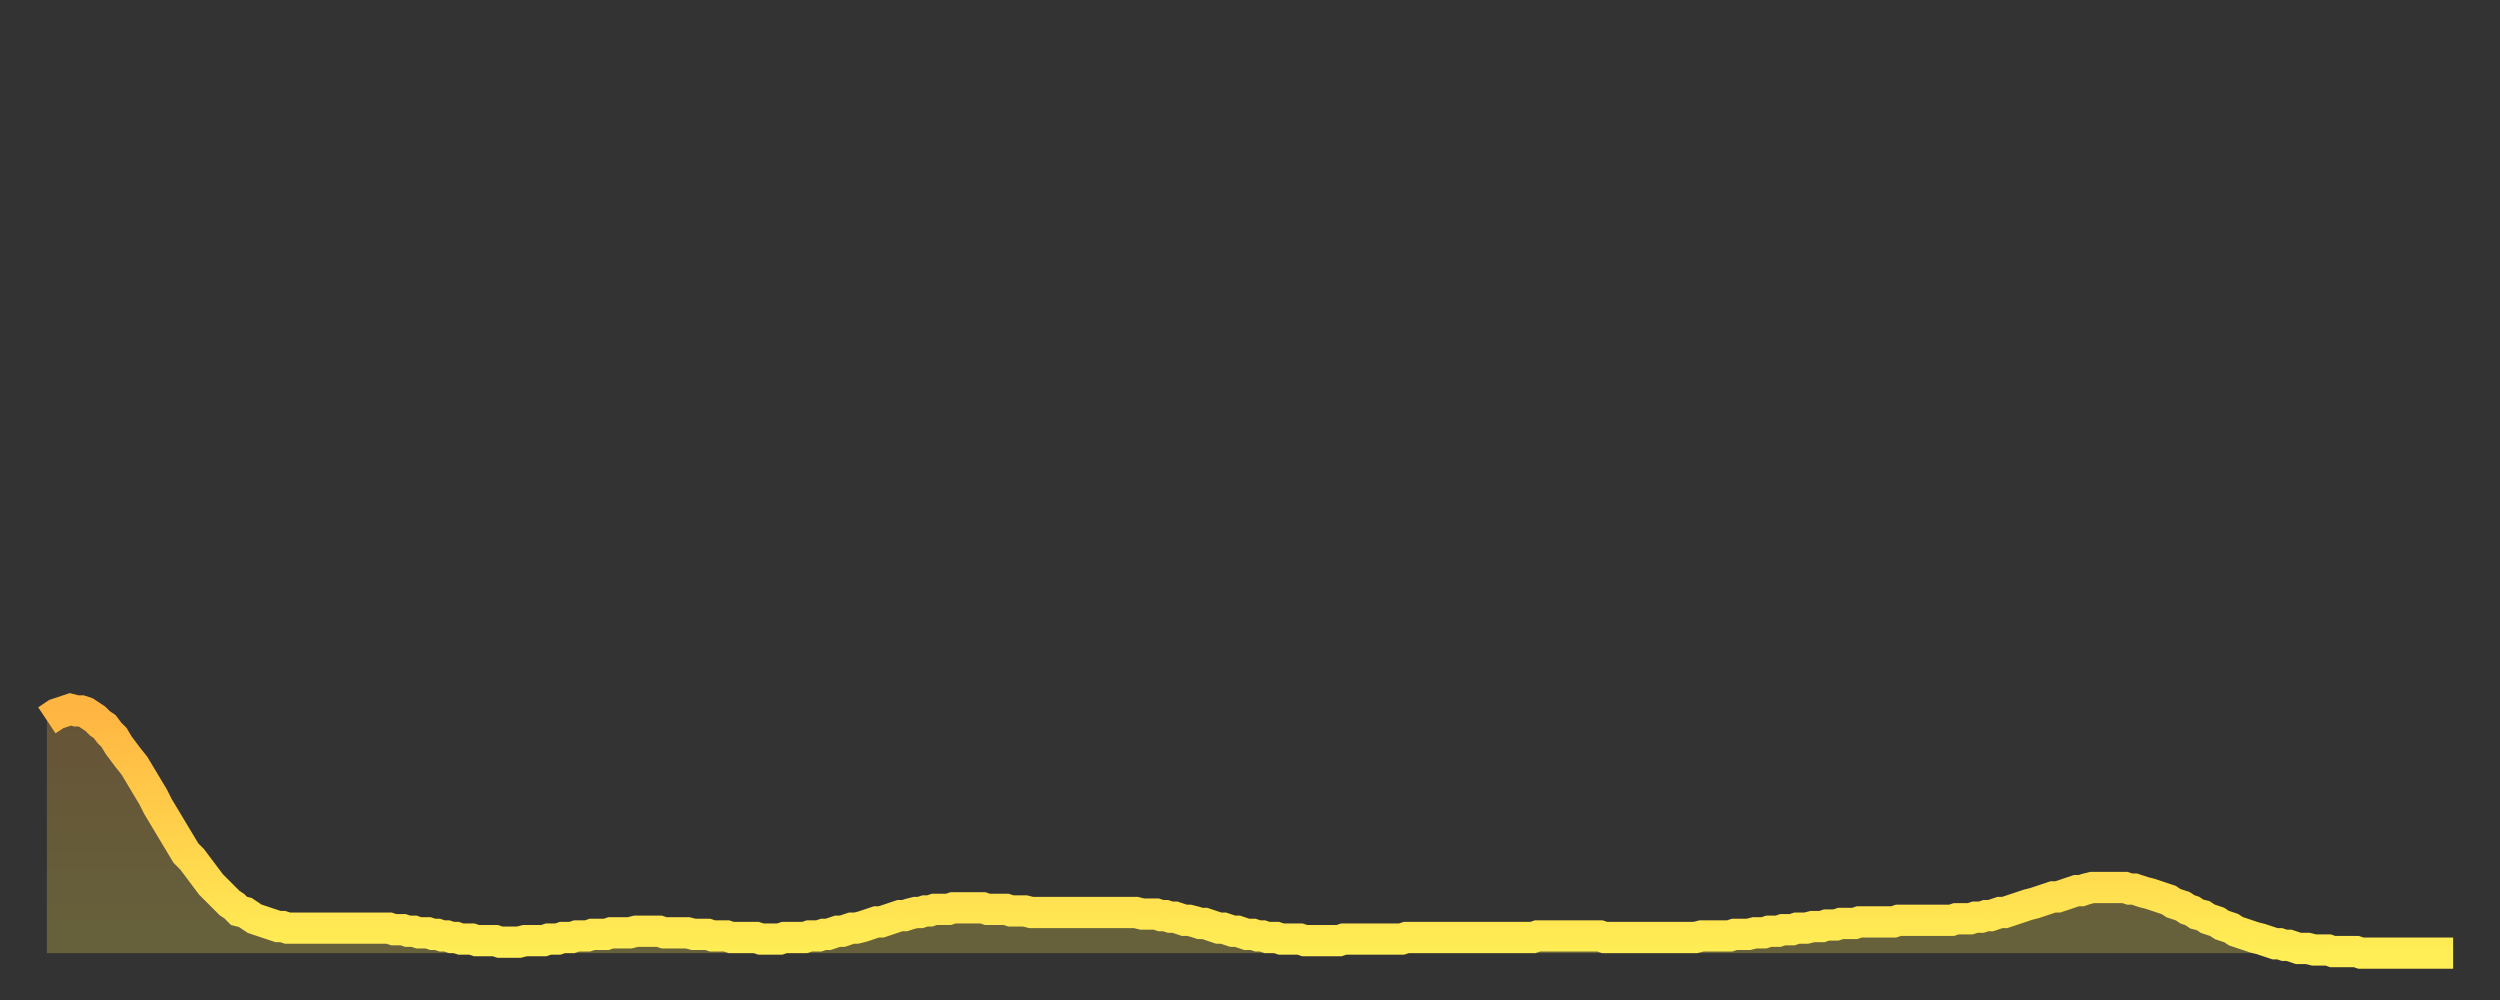 <?xml version="1.0" encoding="utf-8" ?>
<svg baseProfile="full" height="64" version="1.1" width="160" xmlns="http://www.w3.org/2000/svg" xmlns:ev="http://www.w3.org/2001/xml-events" xmlns:xlink="http://www.w3.org/1999/xlink"><rect width="100%" height="100%" fill="#333333" stroke="none"/><defs><linearGradient id="id2286778" x1="0" x2="0" y1="0" y2="1"><stop offset="0%" stop-color="#ffb542" /><stop offset="50%" stop-color="#ffd14b" /><stop offset="100%" stop-color="#ffee55" /></linearGradient></defs><g transform="translate(3,3)"><g><path d="M 0.0 43.1 0.3 42.9 0.6 42.7 0.9 42.6 1.2 42.5 1.5 42.4 1.9 42.5 2.2 42.5 2.5 42.6 2.8 42.8 3.1 43.0 3.4 43.3 3.7 43.5 4.0 43.9 4.3 44.2 4.6 44.7 4.9 45.1 5.2 45.5 5.6 46.0 5.9 46.5 6.2 47.0 6.5 47.5 6.8 48.0 7.1 48.6 7.4 49.1 7.7 49.6 8.0 50.1 8.3 50.6 8.6 51.1 8.9 51.6 9.3 52.0 9.6 52.4 9.9 52.8 10.2 53.2 10.5 53.6 10.8 53.9 11.1 54.2 11.4 54.5 11.7 54.8 12.0 55.0 12.3 55.3 12.7 55.4 13.0 55.6 13.3 55.8 13.6 55.9 13.9 56.0 14.2 56.1 14.5 56.2 14.8 56.3 15.1 56.3 15.4 56.4 15.7 56.4 16.0 56.4 16.4 56.4 16.7 56.4 17.0 56.4 17.3 56.4 17.6 56.4 17.9 56.4 18.2 56.4 18.5 56.4 18.8 56.4 19.1 56.4 19.4 56.4 19.8 56.4 20.1 56.4 20.4 56.4 20.7 56.4 21.0 56.4 21.3 56.4 21.6 56.4 21.9 56.4 22.2 56.5 22.5 56.5 22.8 56.5 23.1 56.6 23.5 56.6 23.8 56.7 24.1 56.7 24.4 56.7 24.7 56.8 25.0 56.8 25.3 56.9 25.6 56.9 25.9 57.0 26.2 57.0 26.5 57.1 26.8 57.1 27.2 57.1 27.5 57.2 27.8 57.2 28.1 57.2 28.4 57.2 28.7 57.2 29.0 57.3 29.3 57.3 29.6 57.3 29.9 57.3 30.2 57.3 30.6 57.2 30.9 57.2 31.2 57.2 31.5 57.2 31.8 57.2 32.1 57.1 32.4 57.1 32.7 57.1 33.0 57.0 33.3 57.0 33.6 57.0 33.9 56.9 34.3 56.9 34.6 56.9 34.9 56.8 35.2 56.8 35.5 56.8 35.8 56.8 36.1 56.7 36.4 56.7 36.7 56.7 37.0 56.7 37.3 56.7 37.7 56.6 38.0 56.6 38.3 56.6 38.6 56.6 38.9 56.6 39.2 56.6 39.5 56.7 39.8 56.7 40.1 56.7 40.4 56.7 40.7 56.7 41.0 56.7 41.4 56.8 41.7 56.8 42.0 56.8 42.3 56.8 42.6 56.9 42.9 56.9 43.2 56.9 43.5 56.9 43.8 57.0 44.1 57.0 44.4 57.0 44.7 57.0 45.1 57.0 45.4 57.0 45.7 57.1 46.0 57.1 46.3 57.1 46.6 57.1 46.9 57.1 47.2 57.0 47.5 57.0 47.8 57.0 48.1 57.0 48.5 57.0 48.8 56.9 49.1 56.9 49.4 56.9 49.7 56.8 50.0 56.8 50.3 56.7 50.6 56.6 50.9 56.6 51.2 56.5 51.5 56.4 51.8 56.4 52.2 56.3 52.5 56.2 52.8 56.1 53.1 56.0 53.4 56.0 53.7 55.9 54.0 55.8 54.3 55.7 54.6 55.6 54.9 55.6 55.2 55.5 55.6 55.4 55.9 55.4 56.2 55.3 56.5 55.3 56.8 55.2 57.1 55.2 57.4 55.2 57.7 55.2 58.0 55.1 58.3 55.1 58.6 55.1 58.9 55.1 59.3 55.1 59.6 55.1 59.9 55.1 60.2 55.2 60.5 55.2 60.8 55.2 61.1 55.2 61.4 55.2 61.7 55.3 62.0 55.3 62.3 55.3 62.6 55.3 63.0 55.4 63.3 55.4 63.6 55.4 63.9 55.4 64.2 55.4 64.5 55.4 64.8 55.4 65.1 55.4 65.4 55.4 65.7 55.4 66.0 55.4 66.4 55.4 66.7 55.4 67.0 55.4 67.3 55.4 67.6 55.4 67.9 55.4 68.2 55.4 68.5 55.4 68.8 55.4 69.1 55.4 69.4 55.4 69.7 55.4 70.1 55.5 70.4 55.5 70.7 55.5 71.0 55.5 71.3 55.6 71.6 55.6 71.9 55.7 72.2 55.7 72.5 55.8 72.8 55.9 73.1 55.9 73.5 56.0 73.8 56.1 74.1 56.1 74.4 56.2 74.7 56.3 75.0 56.4 75.3 56.4 75.6 56.5 75.9 56.6 76.2 56.6 76.5 56.7 76.8 56.8 77.2 56.8 77.5 56.9 77.8 56.9 78.1 57.0 78.4 57.0 78.7 57.0 79.0 57.1 79.3 57.1 79.6 57.1 79.9 57.1 80.2 57.1 80.5 57.2 80.9 57.2 81.2 57.2 81.5 57.2 81.8 57.2 82.1 57.2 82.4 57.2 82.7 57.2 83.0 57.1 83.3 57.1 83.6 57.1 83.9 57.1 84.3 57.1 84.6 57.1 84.9 57.1 85.2 57.1 85.5 57.1 85.8 57.1 86.1 57.1 86.4 57.1 86.7 57.1 87.0 57.0 87.3 57.0 87.6 57.0 88.0 57.0 88.3 57.0 88.6 57.0 88.9 57.0 89.2 57.0 89.5 57.0 89.8 57.0 90.1 57.0 90.4 57.0 90.7 57.0 91.0 57.0 91.4 57.0 91.7 57.0 92.0 57.0 92.3 57.0 92.6 57.0 92.9 57.0 93.2 57.0 93.5 57.0 93.8 57.0 94.1 57.0 94.4 57.0 94.7 57.0 95.1 57.0 95.4 56.9 95.7 56.9 96.0 56.9 96.3 56.9 96.6 56.9 96.9 56.9 97.2 56.9 97.5 56.9 97.8 56.9 98.1 56.9 98.4 56.9 98.8 56.9 99.1 56.9 99.4 56.9 99.7 57.0 100.0 57.0 100.3 57.0 100.6 57.0 100.9 57.0 101.2 57.0 101.5 57.0 101.8 57.0 102.2 57.0 102.5 57.0 102.8 57.0 103.1 57.0 103.4 57.0 103.7 57.0 104.0 57.0 104.3 57.0 104.6 57.0 104.9 57.0 105.2 57.0 105.5 57.0 105.9 56.9 106.2 56.9 106.5 56.9 106.8 56.9 107.1 56.9 107.4 56.9 107.7 56.9 108.0 56.8 108.3 56.8 108.6 56.8 108.9 56.8 109.3 56.7 109.6 56.7 109.9 56.7 110.2 56.6 110.5 56.6 110.8 56.6 111.1 56.5 111.4 56.5 111.7 56.5 112.0 56.4 112.3 56.4 112.6 56.4 113.0 56.3 113.3 56.3 113.6 56.3 113.9 56.2 114.2 56.2 114.5 56.2 114.8 56.1 115.1 56.1 115.4 56.1 115.7 56.1 116.0 56.0 116.3 56.0 116.7 56.0 117.0 56.0 117.3 56.0 117.6 56.0 117.9 56.0 118.2 56.0 118.5 55.9 118.8 55.9 119.1 55.9 119.4 55.9 119.7 55.9 120.1 55.9 120.4 55.9 120.7 55.9 121.0 55.9 121.3 55.9 121.6 55.9 121.9 55.9 122.2 55.8 122.5 55.8 122.8 55.8 123.1 55.8 123.4 55.7 123.8 55.7 124.1 55.6 124.4 55.6 124.7 55.5 125.0 55.4 125.3 55.4 125.6 55.3 125.9 55.2 126.2 55.1 126.5 55.0 126.8 54.9 127.2 54.8 127.5 54.7 127.8 54.6 128.1 54.5 128.4 54.4 128.7 54.4 129.0 54.3 129.3 54.2 129.6 54.1 129.9 54.0 130.2 54.0 130.5 53.9 130.9 53.8 131.2 53.8 131.5 53.8 131.8 53.8 132.1 53.8 132.4 53.8 132.7 53.8 133.0 53.8 133.3 53.9 133.6 53.9 133.9 54.0 134.2 54.1 134.6 54.2 134.9 54.3 135.2 54.4 135.5 54.5 135.8 54.6 136.1 54.8 136.4 54.9 136.7 55.0 137.0 55.2 137.3 55.3 137.6 55.5 138.0 55.6 138.3 55.8 138.6 55.9 138.9 56.0 139.2 56.2 139.5 56.3 139.8 56.4 140.1 56.6 140.4 56.7 140.7 56.8 141.0 56.9 141.3 57.0 141.7 57.1 142.0 57.2 142.3 57.3 142.6 57.4 142.9 57.4 143.2 57.5 143.5 57.5 143.8 57.6 144.1 57.7 144.4 57.7 144.7 57.7 145.1 57.8 145.4 57.8 145.7 57.8 146.0 57.8 146.3 57.9 146.6 57.9 146.9 57.9 147.2 57.9 147.5 57.9 147.8 57.9 148.1 58.0 148.4 58.0 148.8 58.0 149.1 58.0 149.4 58.0 149.7 58.0 150.0 58.0 150.3 58.0 150.6 58.0 150.9 58.0 151.2 58.0 151.5 58.0 151.8 58.0 152.1 58.0 152.5 58.0 152.8 58.0 153.1 58.0 153.4 58.0 153.7 58.0 154.0 58.0" fill="none" id="graph-curve" opacity="1" stroke="url(#id2286778)" stroke-width="2" /><path d="M 0 58 L 0.0 43.1 0.3 42.9 0.6 42.7 0.9 42.6 1.2 42.5 1.5 42.4 1.9 42.5 2.2 42.5 2.5 42.6 2.8 42.8 3.1 43.0 3.4 43.3 3.7 43.5 4.0 43.9 4.3 44.2 4.6 44.7 4.9 45.1 5.2 45.5 5.6 46.0 5.9 46.5 6.2 47.0 6.5 47.5 6.8 48.0 7.1 48.6 7.4 49.1 7.7 49.6 8.0 50.1 8.3 50.6 8.6 51.1 8.9 51.6 9.3 52.0 9.6 52.4 9.9 52.8 10.2 53.2 10.5 53.6 10.8 53.9 11.1 54.2 11.4 54.5 11.7 54.8 12.0 55.0 12.3 55.3 12.7 55.4 13.0 55.6 13.3 55.8 13.6 55.9 13.9 56.0 14.2 56.1 14.5 56.2 14.8 56.3 15.1 56.3 15.4 56.4 15.7 56.4 16.0 56.4 16.4 56.4 16.7 56.4 17.0 56.4 17.3 56.4 17.6 56.4 17.9 56.4 18.2 56.4 18.5 56.4 18.8 56.4 19.1 56.4 19.4 56.4 19.8 56.4 20.1 56.4 20.4 56.4 20.7 56.4 21.0 56.4 21.3 56.4 21.6 56.4 21.9 56.4 22.2 56.5 22.5 56.5 22.8 56.5 23.1 56.6 23.5 56.6 23.8 56.7 24.1 56.7 24.4 56.7 24.7 56.8 25.0 56.8 25.3 56.9 25.6 56.9 25.9 57.0 26.2 57.0 26.5 57.1 26.8 57.1 27.2 57.1 27.5 57.2 27.8 57.2 28.1 57.2 28.4 57.2 28.7 57.2 29.0 57.3 29.3 57.3 29.6 57.3 29.9 57.3 30.2 57.3 30.6 57.2 30.9 57.2 31.2 57.2 31.5 57.2 31.8 57.2 32.1 57.1 32.4 57.1 32.7 57.1 33.0 57.0 33.3 57.0 33.6 57.0 33.9 56.9 34.3 56.9 34.6 56.9 34.9 56.8 35.2 56.8 35.5 56.8 35.8 56.8 36.1 56.7 36.4 56.7 36.7 56.7 37.0 56.7 37.3 56.7 37.7 56.6 38.0 56.6 38.3 56.6 38.6 56.6 38.9 56.6 39.2 56.6 39.5 56.7 39.8 56.7 40.1 56.7 40.4 56.7 40.7 56.7 41.0 56.7 41.4 56.8 41.7 56.8 42.0 56.8 42.3 56.8 42.6 56.9 42.9 56.9 43.2 56.9 43.5 56.9 43.8 57.0 44.1 57.0 44.4 57.0 44.7 57.0 45.1 57.0 45.4 57.0 45.7 57.1 46.0 57.1 46.3 57.1 46.6 57.1 46.9 57.1 47.2 57.0 47.5 57.0 47.8 57.0 48.1 57.0 48.5 57.0 48.8 56.9 49.1 56.9 49.4 56.9 49.7 56.8 50.0 56.8 50.3 56.7 50.6 56.6 50.9 56.6 51.2 56.5 51.5 56.4 51.8 56.4 52.2 56.3 52.5 56.2 52.8 56.1 53.1 56.0 53.4 56.0 53.7 55.9 54.0 55.8 54.3 55.7 54.6 55.6 54.9 55.6 55.2 55.5 55.6 55.4 55.9 55.4 56.2 55.3 56.5 55.3 56.8 55.2 57.1 55.2 57.4 55.2 57.7 55.2 58.0 55.1 58.3 55.1 58.6 55.1 58.9 55.1 59.3 55.1 59.6 55.1 59.9 55.1 60.2 55.2 60.5 55.2 60.8 55.2 61.1 55.2 61.4 55.2 61.7 55.3 62.0 55.3 62.3 55.3 62.6 55.3 63.0 55.4 63.3 55.4 63.6 55.4 63.9 55.4 64.2 55.4 64.5 55.4 64.8 55.4 65.1 55.4 65.4 55.4 65.7 55.4 66.0 55.4 66.4 55.4 66.7 55.4 67.0 55.4 67.3 55.4 67.6 55.4 67.9 55.4 68.2 55.4 68.5 55.4 68.8 55.4 69.1 55.4 69.4 55.4 69.7 55.4 70.1 55.5 70.4 55.5 70.7 55.5 71.0 55.5 71.3 55.6 71.6 55.6 71.9 55.7 72.2 55.7 72.5 55.8 72.8 55.9 73.1 55.9 73.5 56.0 73.8 56.1 74.1 56.1 74.4 56.2 74.7 56.3 75.0 56.4 75.3 56.4 75.6 56.5 75.9 56.6 76.2 56.6 76.5 56.7 76.8 56.8 77.2 56.8 77.5 56.9 77.8 56.9 78.1 57.0 78.4 57.0 78.7 57.0 79.0 57.1 79.3 57.1 79.6 57.1 79.9 57.1 80.2 57.1 80.5 57.2 80.9 57.2 81.2 57.2 81.5 57.2 81.8 57.2 82.1 57.2 82.4 57.2 82.7 57.2 83.0 57.1 83.3 57.1 83.6 57.1 83.9 57.1 84.3 57.1 84.6 57.1 84.9 57.1 85.2 57.1 85.5 57.1 85.8 57.1 86.1 57.1 86.4 57.1 86.7 57.1 87.0 57.0 87.3 57.0 87.6 57.0 88.0 57.0 88.3 57.0 88.6 57.0 88.9 57.0 89.2 57.0 89.5 57.0 89.8 57.0 90.1 57.0 90.4 57.0 90.7 57.0 91.0 57.0 91.4 57.0 91.7 57.0 92.0 57.0 92.3 57.0 92.6 57.0 92.9 57.0 93.2 57.0 93.5 57.0 93.8 57.0 94.1 57.0 94.4 57.0 94.7 57.0 95.1 57.0 95.4 56.9 95.7 56.9 96.0 56.9 96.3 56.9 96.6 56.9 96.9 56.9 97.2 56.9 97.5 56.9 97.8 56.9 98.1 56.9 98.4 56.9 98.8 56.9 99.1 56.9 99.4 56.9 99.7 57.0 100.0 57.0 100.3 57.0 100.6 57.0 100.9 57.0 101.2 57.0 101.5 57.0 101.8 57.0 102.2 57.0 102.5 57.0 102.8 57.0 103.1 57.0 103.4 57.0 103.7 57.0 104.0 57.0 104.3 57.0 104.6 57.0 104.9 57.0 105.2 57.0 105.5 57.0 105.9 56.9 106.2 56.9 106.5 56.9 106.8 56.9 107.1 56.9 107.4 56.9 107.7 56.9 108.0 56.8 108.3 56.8 108.6 56.8 108.9 56.8 109.3 56.7 109.6 56.7 109.9 56.7 110.2 56.6 110.5 56.6 110.8 56.6 111.1 56.5 111.4 56.5 111.7 56.5 112.0 56.4 112.3 56.4 112.6 56.4 113.0 56.3 113.3 56.3 113.6 56.3 113.9 56.2 114.2 56.2 114.5 56.2 114.8 56.1 115.1 56.1 115.4 56.1 115.7 56.1 116.0 56.0 116.3 56.0 116.7 56.0 117.0 56.0 117.3 56.0 117.6 56.0 117.9 56.0 118.2 56.0 118.5 55.9 118.8 55.9 119.1 55.9 119.4 55.9 119.7 55.9 120.1 55.9 120.4 55.9 120.7 55.9 121.0 55.9 121.3 55.9 121.6 55.9 121.9 55.9 122.2 55.8 122.5 55.8 122.8 55.8 123.1 55.8 123.4 55.7 123.8 55.7 124.1 55.6 124.4 55.6 124.7 55.5 125.0 55.4 125.3 55.4 125.6 55.3 125.9 55.2 126.2 55.1 126.5 55.0 126.8 54.9 127.2 54.8 127.5 54.7 127.8 54.6 128.1 54.5 128.4 54.4 128.7 54.4 129.0 54.3 129.3 54.2 129.6 54.1 129.9 54.0 130.2 54.0 130.5 53.9 130.9 53.8 131.2 53.8 131.5 53.8 131.8 53.8 132.1 53.8 132.4 53.8 132.7 53.8 133.0 53.8 133.3 53.9 133.6 53.9 133.9 54.0 134.2 54.1 134.6 54.2 134.9 54.3 135.2 54.4 135.5 54.5 135.8 54.6 136.1 54.8 136.4 54.9 136.7 55.0 137.0 55.2 137.3 55.3 137.6 55.5 138.0 55.6 138.3 55.8 138.6 55.9 138.9 56.0 139.2 56.2 139.5 56.3 139.8 56.4 140.1 56.6 140.4 56.7 140.7 56.8 141.0 56.9 141.3 57.0 141.7 57.1 142.0 57.2 142.3 57.3 142.6 57.4 142.9 57.4 143.2 57.5 143.5 57.5 143.8 57.6 144.1 57.7 144.4 57.7 144.7 57.7 145.1 57.8 145.4 57.8 145.7 57.8 146.0 57.8 146.3 57.9 146.6 57.9 146.9 57.9 147.2 57.9 147.5 57.9 147.8 57.9 148.1 58.0 148.4 58.0 148.8 58.0 149.1 58.0 149.4 58.0 149.7 58.0 150.0 58.0 150.3 58.0 150.6 58.0 150.9 58.0 151.2 58.0 151.5 58.0 151.8 58.0 152.1 58.0 152.5 58.0 152.8 58.0 153.1 58.0 153.4 58.0 153.7 58.0 154.0 58.0 154 58" fill="url(#id2286778)" fill-opacity=".25" id="graph-shadow" /></g></g></svg>
